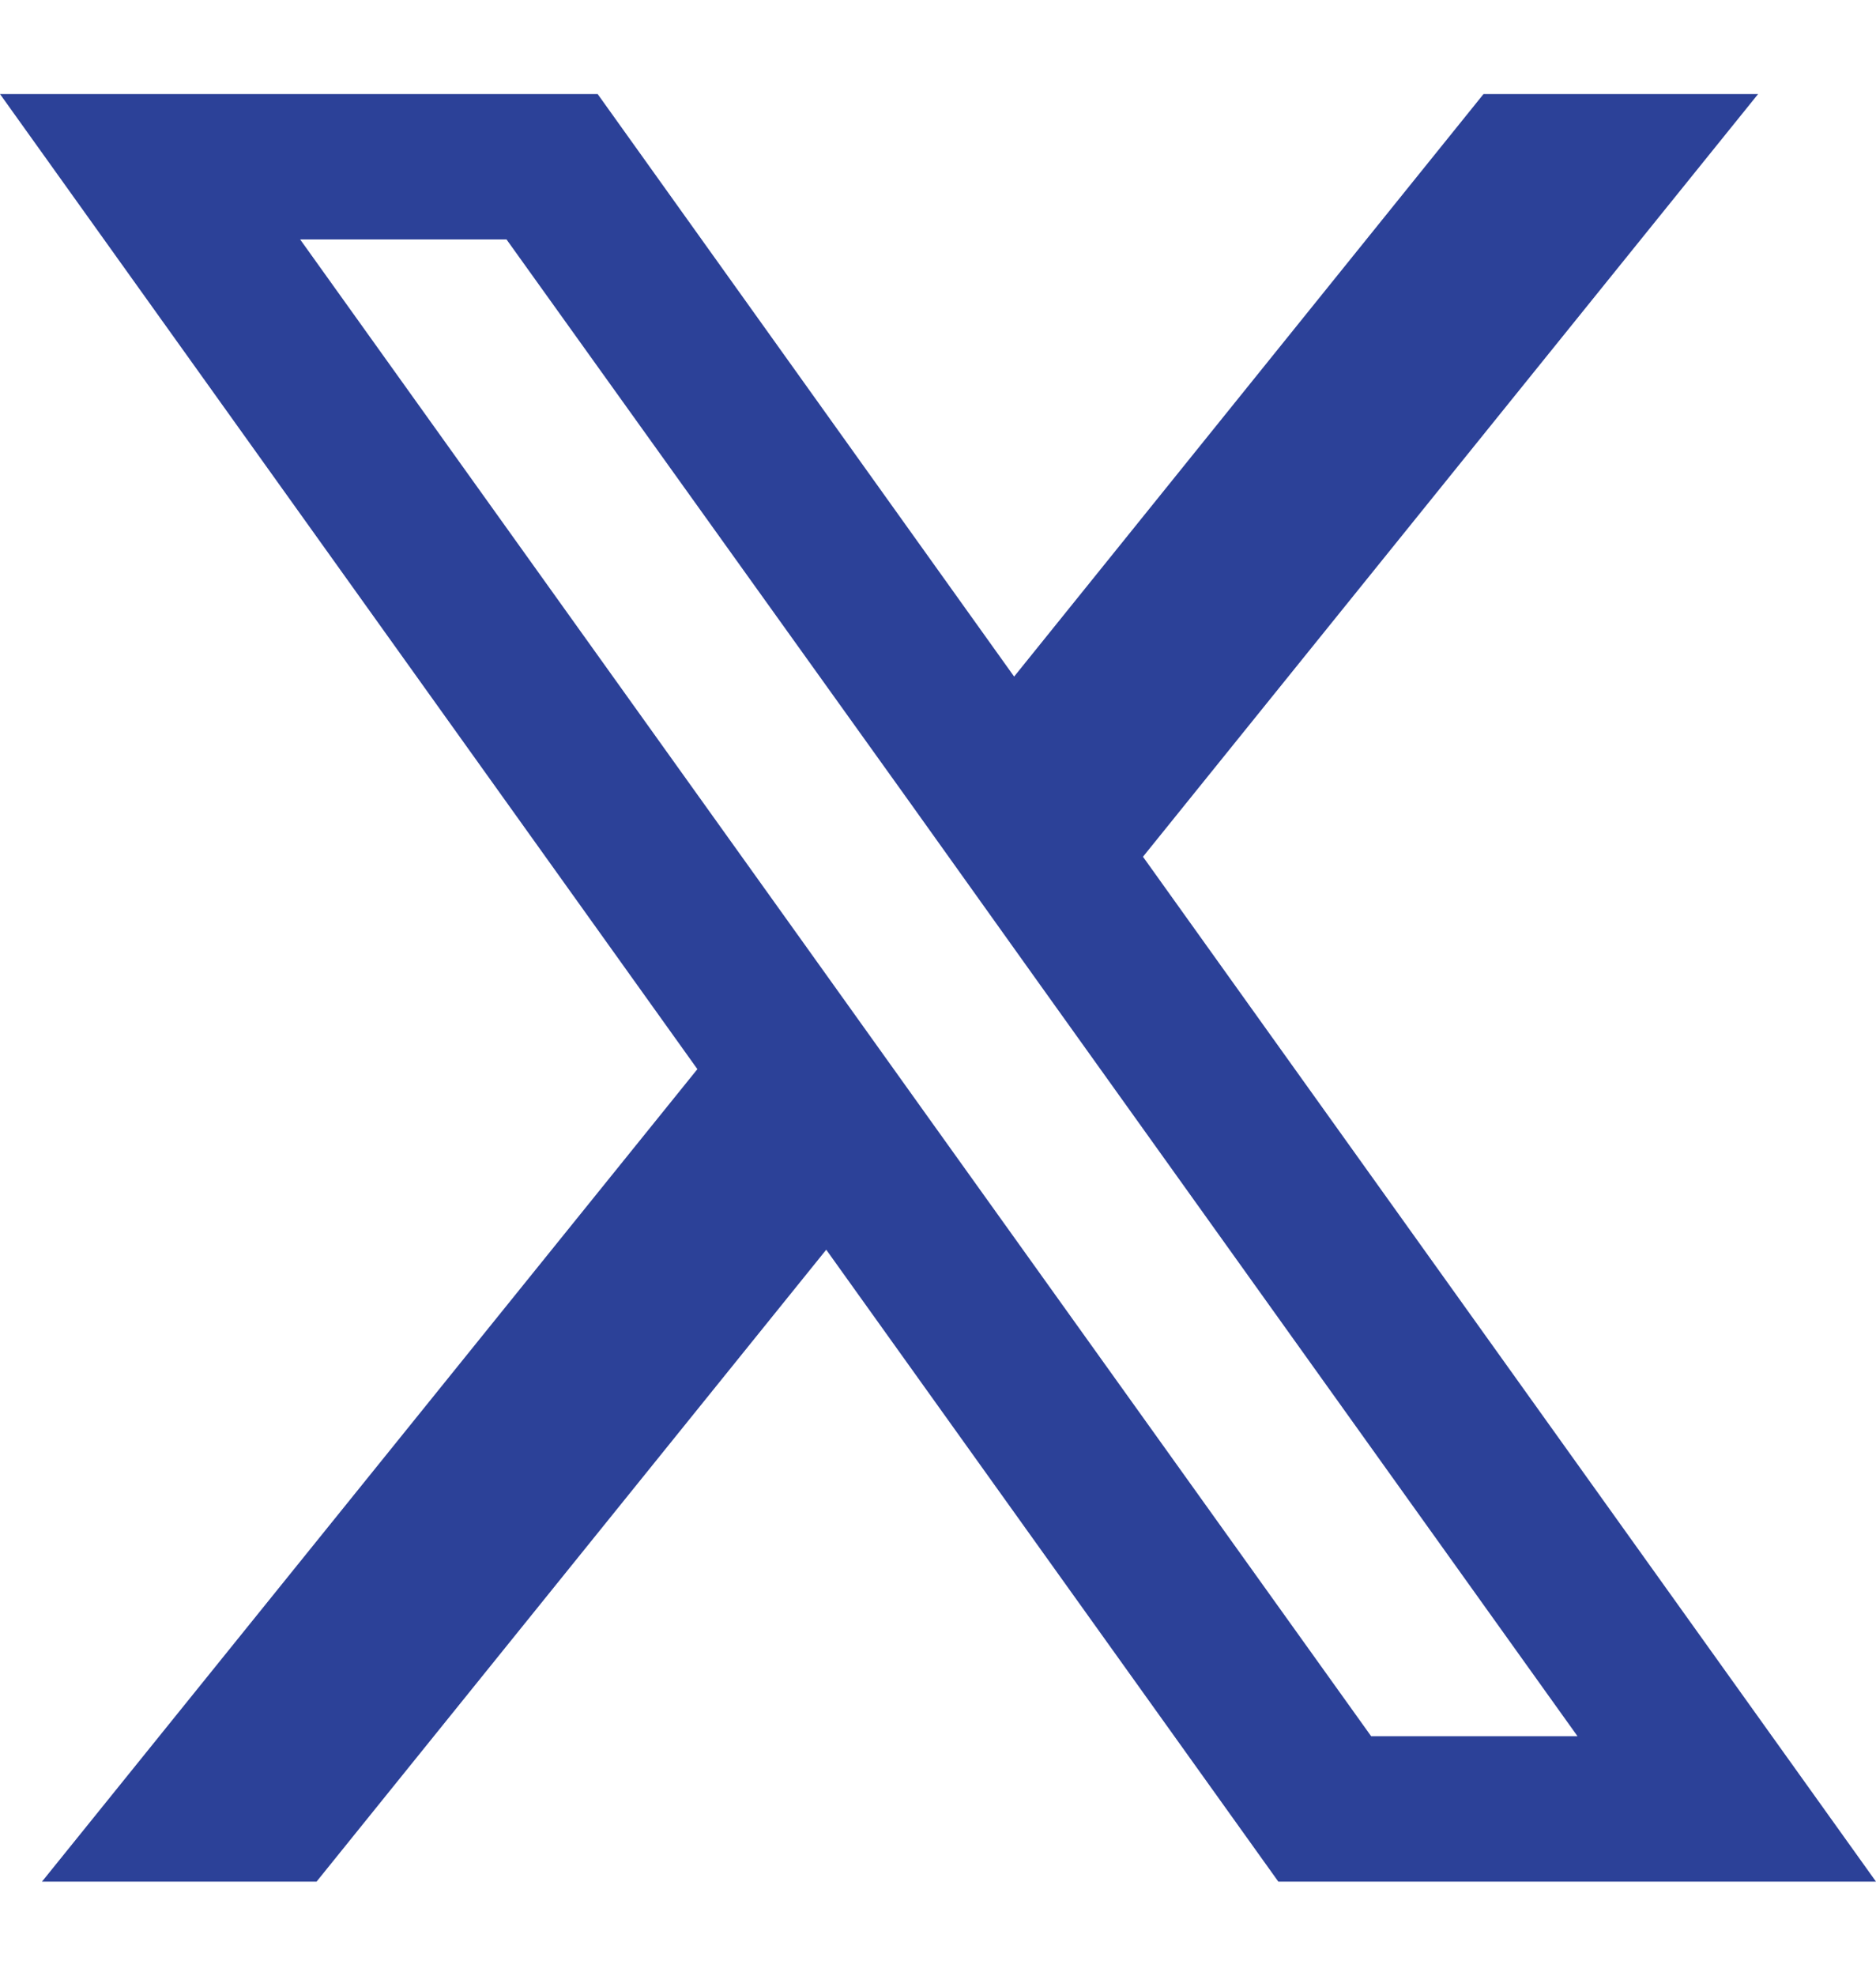 <svg width="19" height="20" viewBox="0 0 19 20" fill="none" xmlns="http://www.w3.org/2000/svg">
<path d="M11.576 8.673L17.806 0.952H15.025L10.271 6.849L6.053 0.952H0L7.063 10.823L0.425 19.048H3.206L8.368 12.651L12.947 19.048H19L11.576 8.673ZM9.423 11.342L8.116 9.515L3.04 2.424H5.13L9.227 8.14L10.532 9.967L15.977 17.576H13.887L9.423 11.342Z" fill="#2C4198"/>
</svg>

